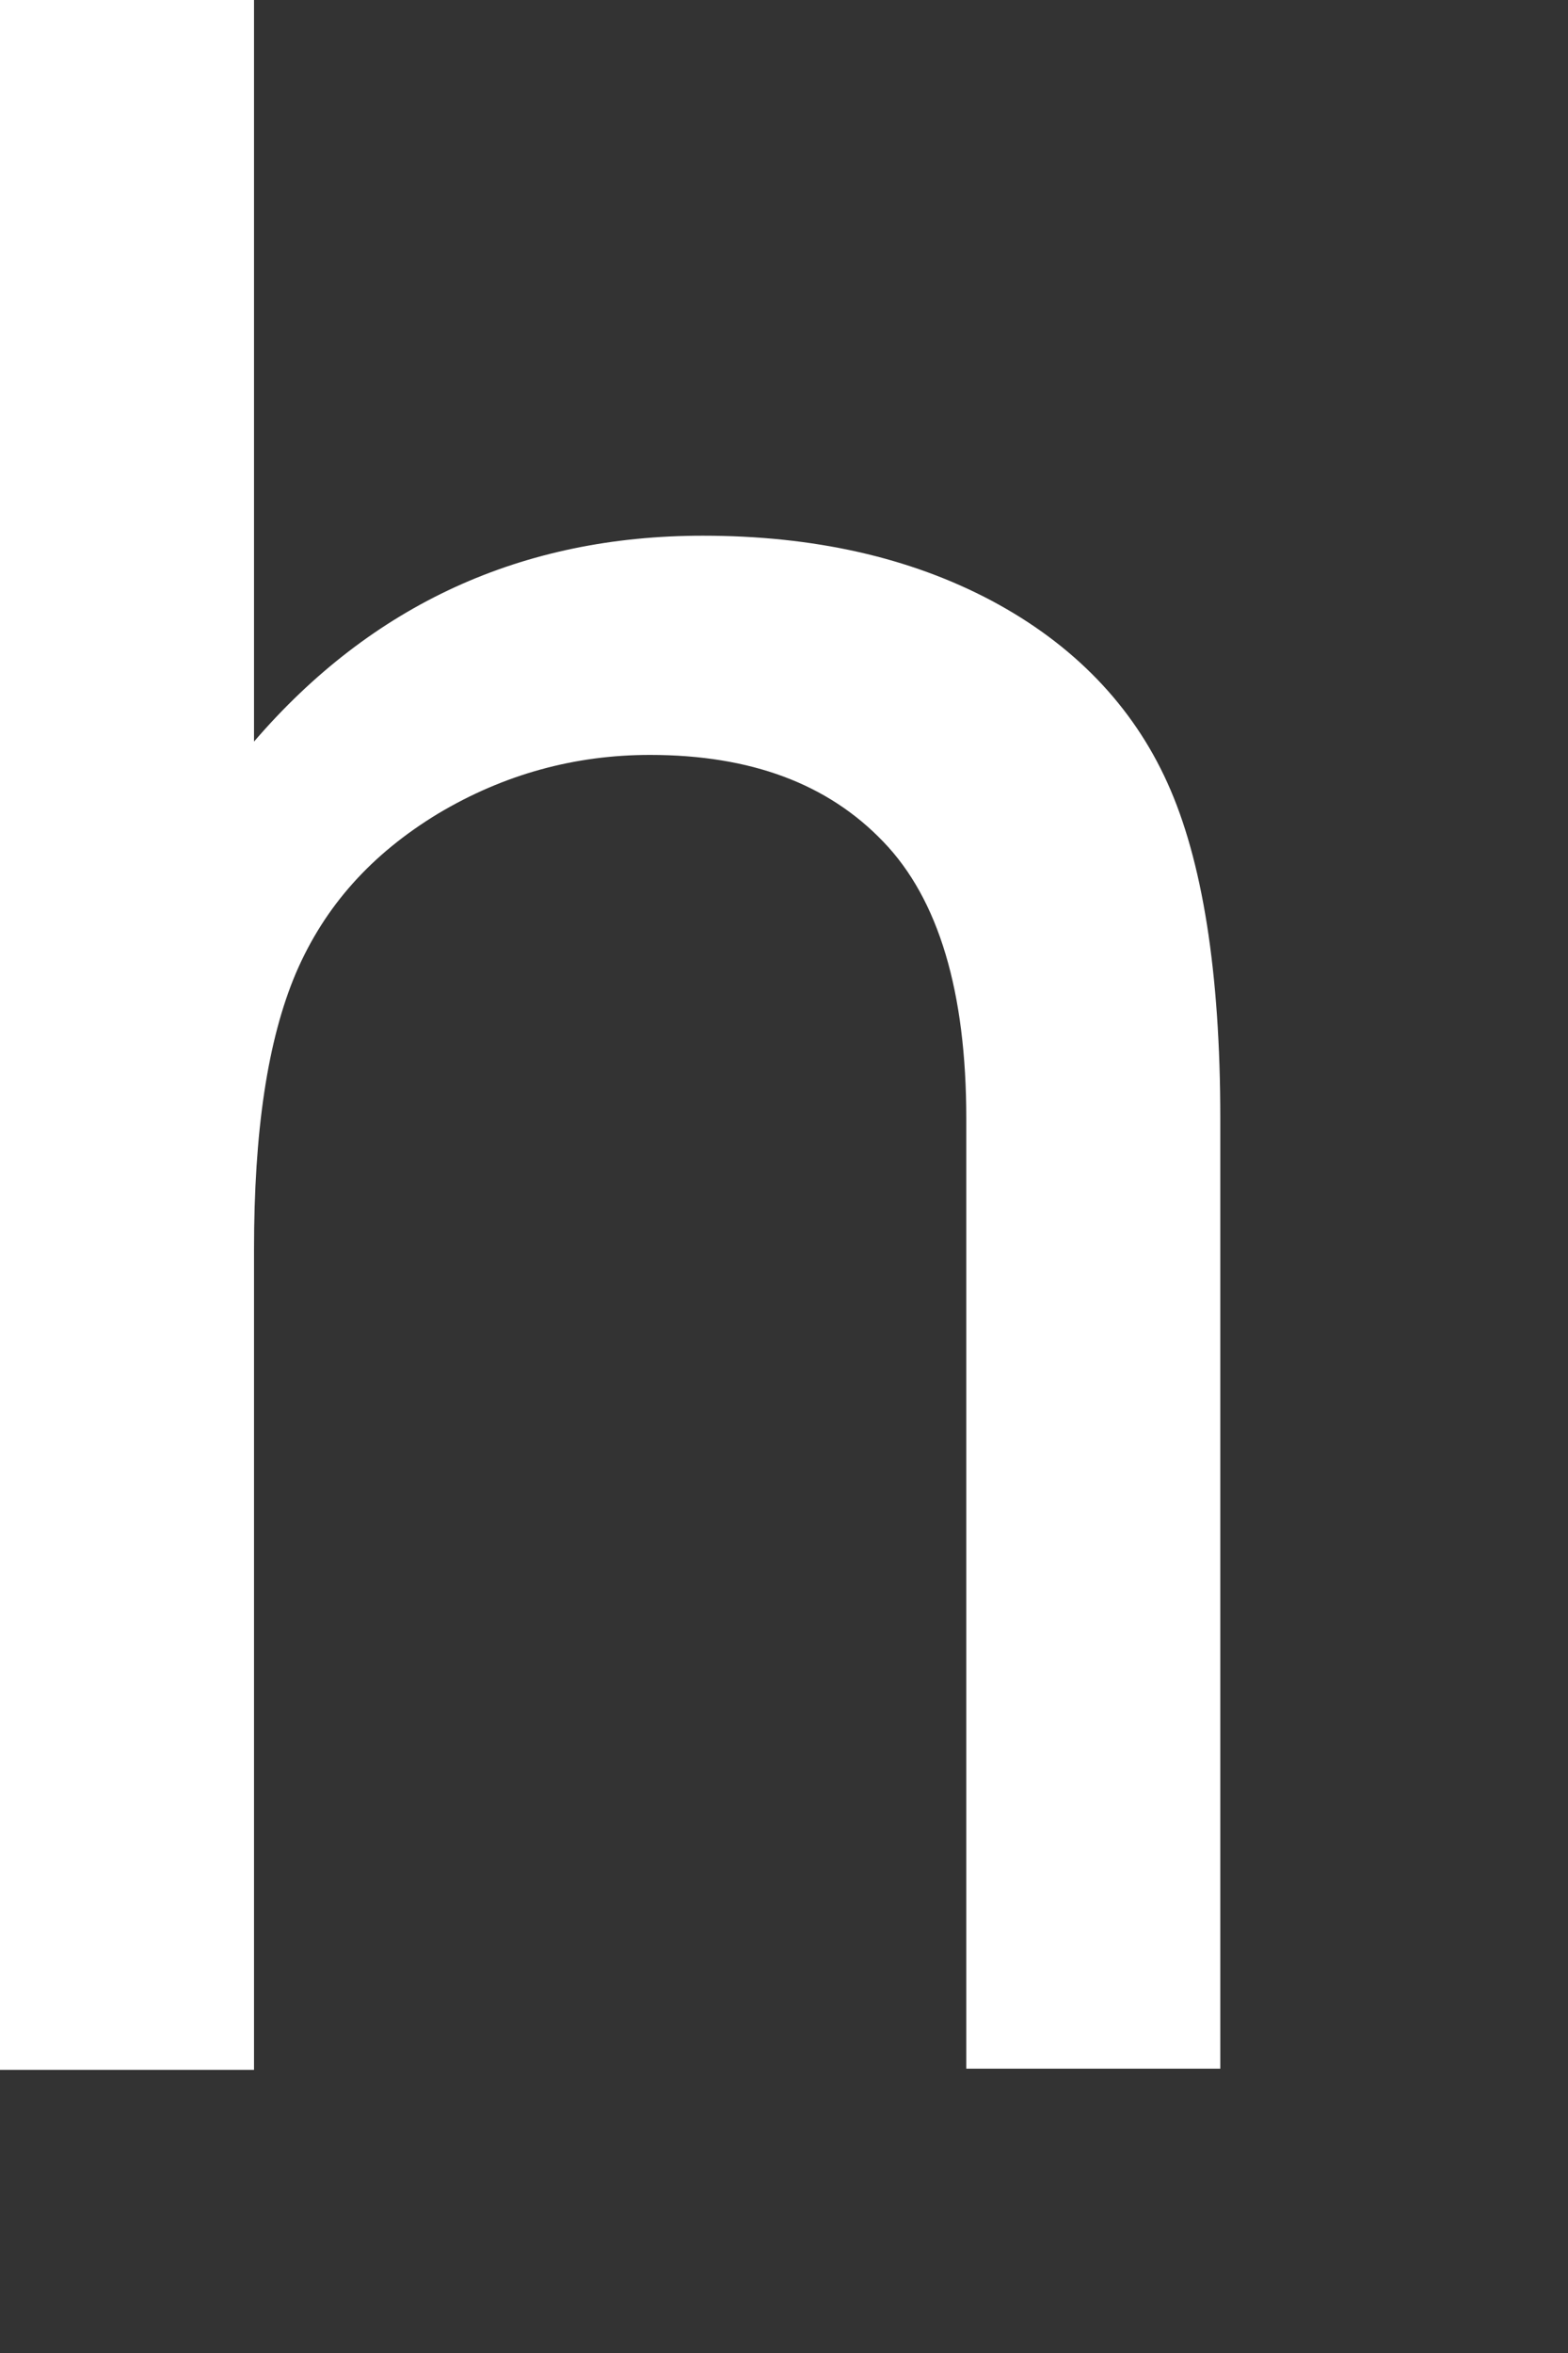 <?xml version="1.0" encoding="utf-8"?>
<svg xmlns="http://www.w3.org/2000/svg" fill="none" height="100%" overflow="visible" preserveAspectRatio="none" style="display: block;" viewBox="0 0 4 6" width="100%">
<rect x="0" y="0" width="4" height="6" fill="#333333" stroke="none"/>
<path d="M0 5.275V0H0.648V1.891C0.949 1.541 1.332 1.366 1.793 1.366C2.075 1.366 2.321 1.421 2.53 1.532C2.738 1.643 2.889 1.799 2.978 1.996C3.067 2.192 3.113 2.478 3.113 2.852V5.275H2.465V2.852C2.465 2.53 2.395 2.293 2.253 2.146C2.112 1.999 1.916 1.925 1.658 1.925C1.467 1.925 1.286 1.974 1.117 2.075C0.949 2.177 0.829 2.309 0.755 2.481C0.682 2.653 0.648 2.886 0.648 3.187V5.278H0V5.275Z" fill="white" id="Vector"/>
</svg>